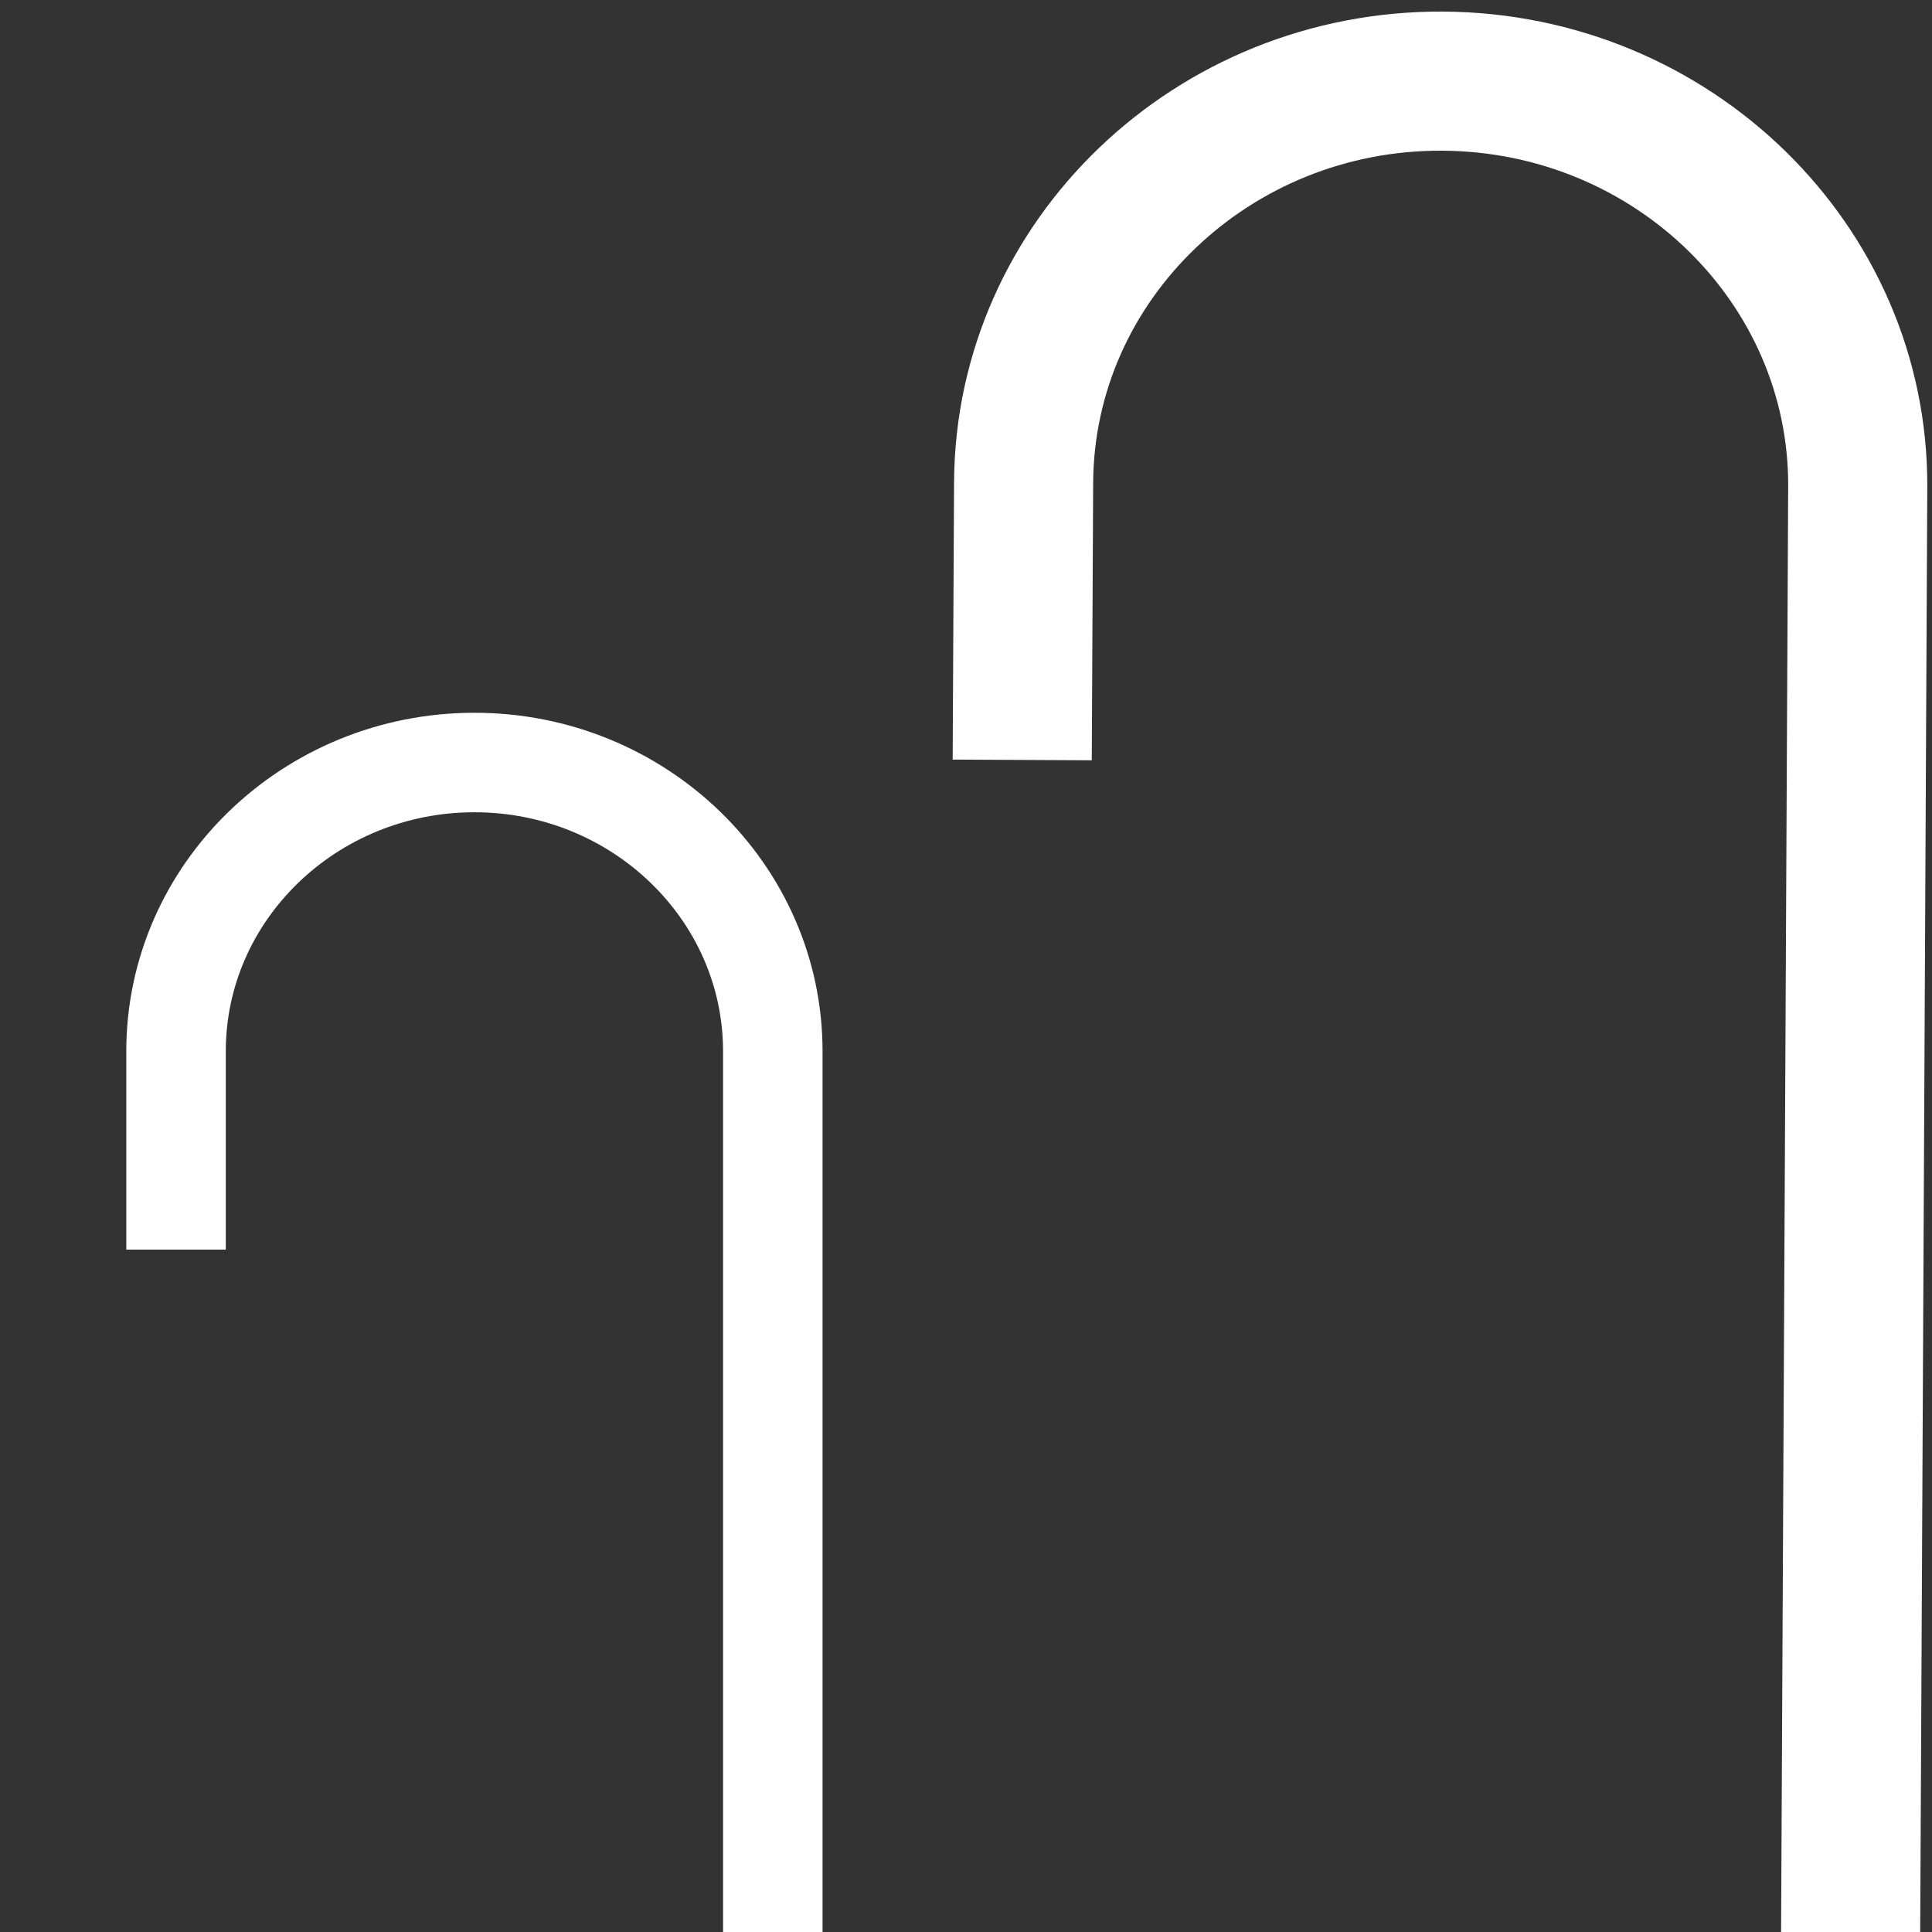 <svg id="Icons_and_logos" data-name="Icons and logos" xmlns="http://www.w3.org/2000/svg" viewBox="0 0 500 500"><rect x="0" y="0" width="500" height="500" fill="#333333" stroke="none"/><defs><style>.cls-1,.cls-2{fill:none;stroke:#fff;stroke-linecap:square;stroke-linejoin:round;}.cls-1{stroke-width:36px;}.cls-2{stroke-width:25.75px;}</style></defs><path class="cls-1" d="M478.71,547.53,480.78,126c.28-57.59-47.9-104.68-107.42-105S265.19,67.33,264.91,124.91l-.27,53.76"/><path class="cls-2" d="M200,537.06v-265c0-41.2-34.63-74.72-77.22-74.72s-77.22,33.52-77.22,74.72v38.46"/></svg>